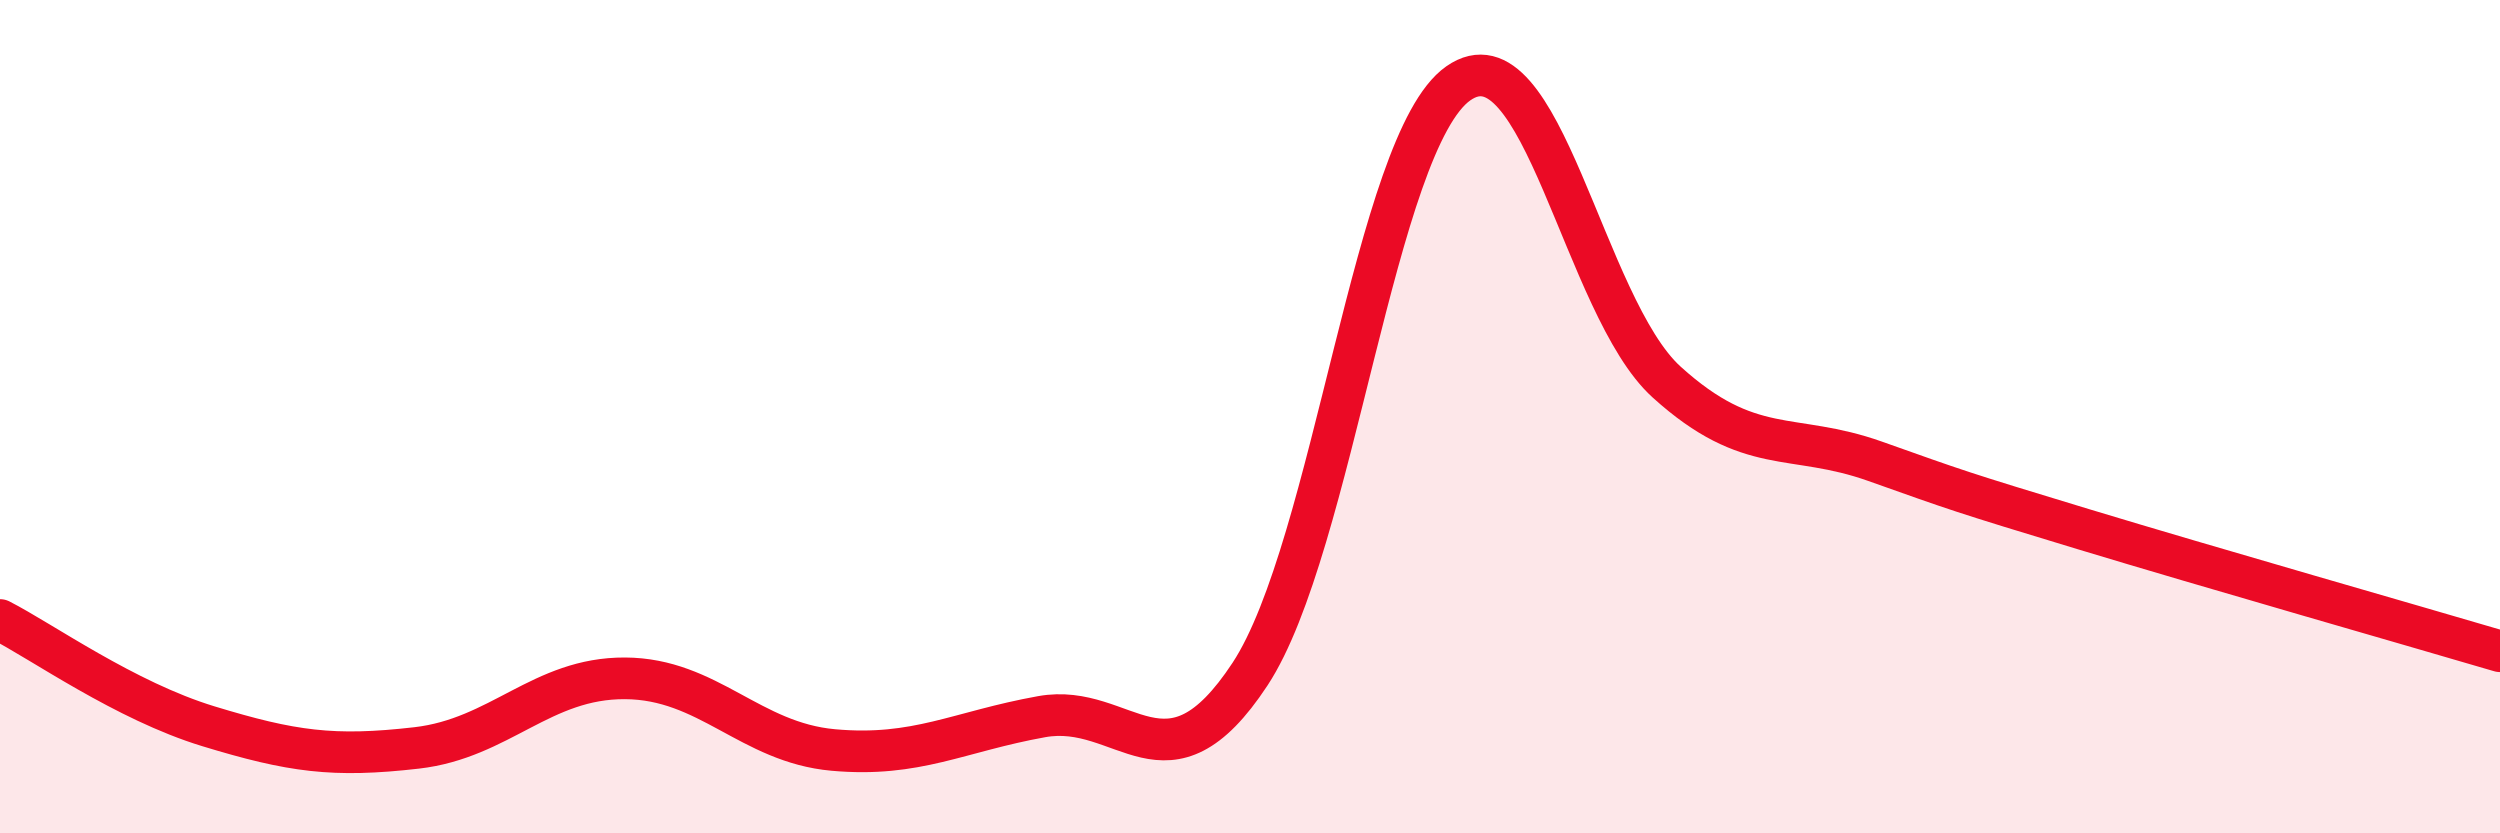 
    <svg width="60" height="20" viewBox="0 0 60 20" xmlns="http://www.w3.org/2000/svg">
      <path
        d="M 0,14.88 C 1,15.39 3,16.82 5,17.43 C 7,18.04 8,18.18 10,17.95 C 12,17.72 13,16.27 15,16.28 C 17,16.29 18,17.82 20,18 C 22,18.18 23,17.56 25,17.2 C 27,16.84 28,19.22 30,16.18 C 32,13.14 33,3.4 35,2 C 37,0.6 38,7.36 40,9.17 C 42,10.98 43,10.36 45,11.07 C 47,11.78 47,11.79 50,12.7 C 53,13.61 58,15.04 60,15.63L60 20L0 20Z"
        fill="#EB0A25"
        opacity="0.1"
        stroke-linecap="round"
        stroke-linejoin="round"
      />
      <path
        d="M 0,14.88 C 1,15.39 3,16.82 5,17.43 C 7,18.04 8,18.18 10,17.95 C 12,17.72 13,16.27 15,16.28 C 17,16.29 18,17.82 20,18 C 22,18.18 23,17.56 25,17.2 C 27,16.84 28,19.22 30,16.18 C 32,13.14 33,3.4 35,2 C 37,0.6 38,7.36 40,9.17 C 42,10.98 43,10.36 45,11.07 C 47,11.78 47,11.79 50,12.7 C 53,13.61 58,15.04 60,15.63"
        stroke="#EB0A25"
        stroke-width="1"
        fill="none"
        stroke-linecap="round"
        stroke-linejoin="round"
      />
    </svg>
  